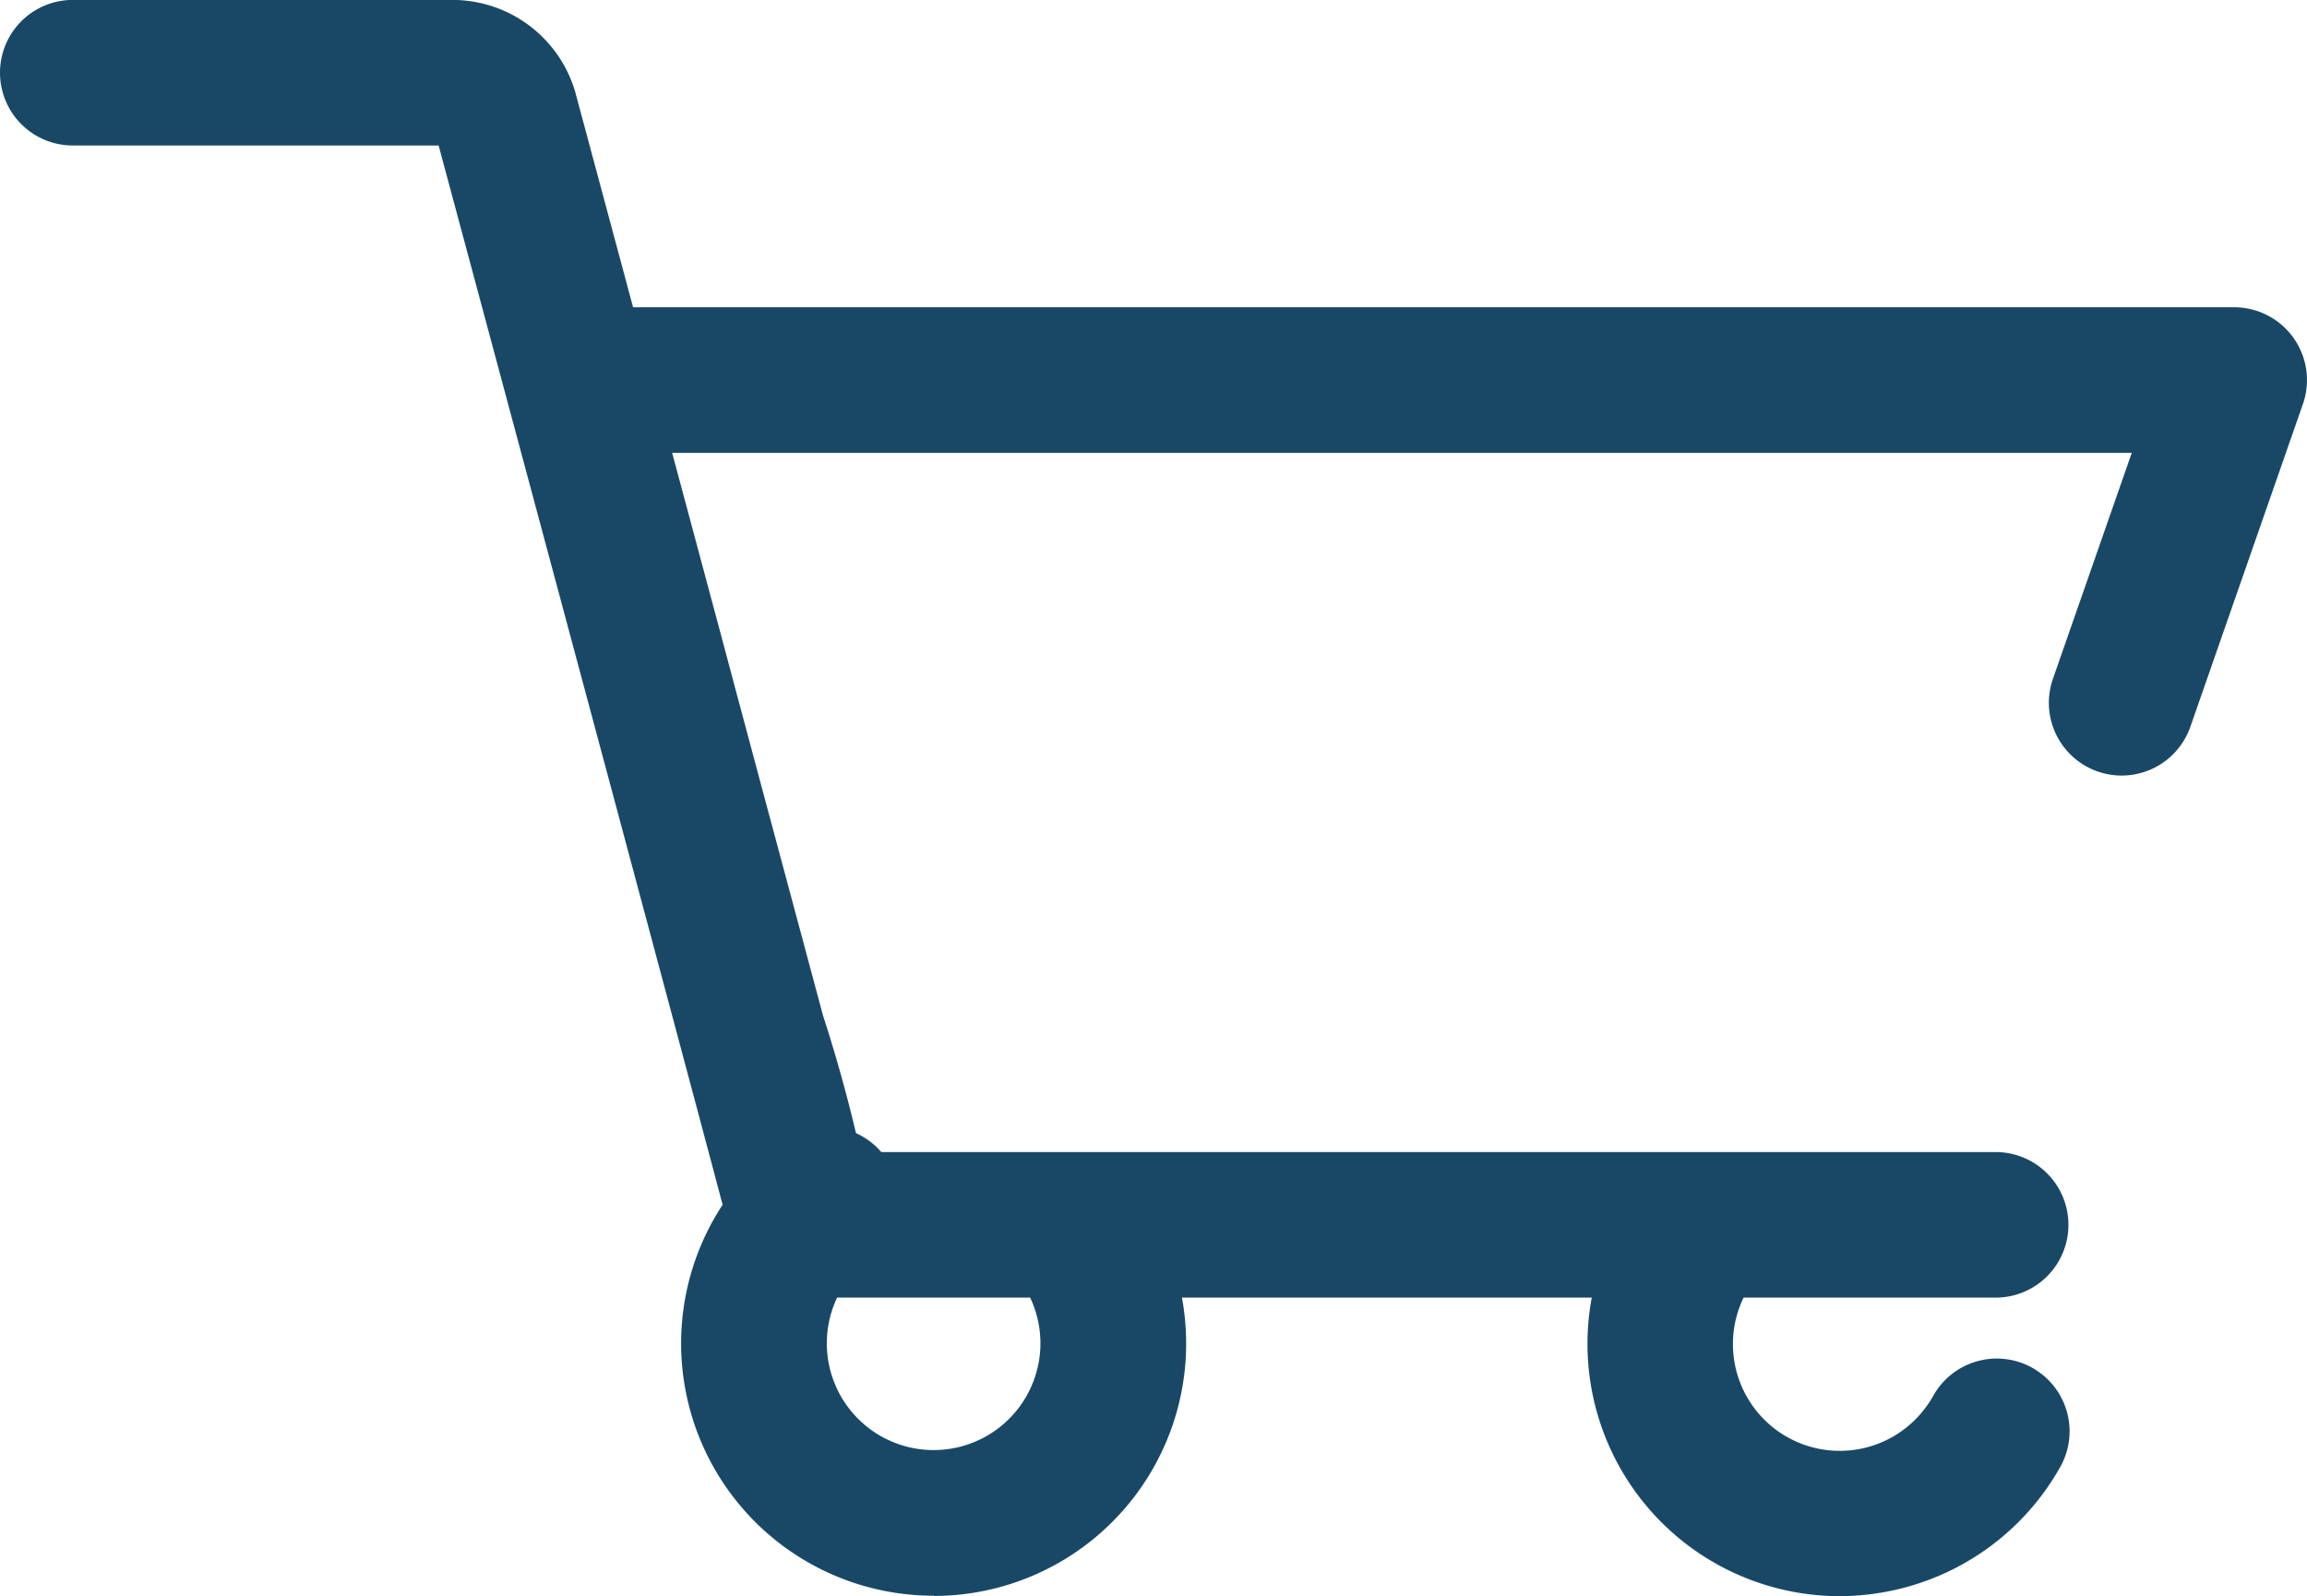 <svg xmlns="http://www.w3.org/2000/svg" width="31.689" height="21.931" viewBox="0 0 31.689 21.931">
  <g id="Grupo_14432" data-name="Grupo 14432" transform="translate(1 0.999)">
    <path id="Caminho_11568" data-name="Caminho 11568" d="M32.573,12.622a1,1,0,0,1-.944-1.329l1.083-3.105H11.8a1,1,0,1,1,0-2H34.119a1,1,0,0,1,.944,1.329l-1.546,4.434A1,1,0,0,1,32.573,12.622Z" transform="translate(-4.43 -2.965)" fill="#194866"/>
    <path id="Linha_252" data-name="Linha 252" d="M16.323,1H0A1,1,0,0,1-1,0,1,1,0,0,1,0-1H16.323a1,1,0,0,1,1,1A1,1,0,0,1,16.323,1Z" transform="translate(10.089 15.83)" fill="#194866"/>
    <path id="Caminho_11569" data-name="Caminho 11569" d="M10.964,17.582a1,1,0,0,1-.979-.8C9.839,16.2,7.135,6.131,6.025,2H1A1,1,0,1,1,1,0H6.218A1.757,1.757,0,0,1,7.9,1.26l.005.019s1.007,3.744,2.013,7.5c.5,1.877,1.007,3.755,1.385,5.169a20.546,20.546,0,0,1,.664,2.616,1,1,0,0,1-.979,1.02Z" transform="translate(-1 -1)" fill="#194866"/>
    <path id="Caminho_11570" data-name="Caminho 11570" d="M17.179,30.364a3.516,3.516,0,0,1-.5-.036A3.467,3.467,0,0,1,15.1,24.12a1,1,0,0,1,1.2,1.6,1.467,1.467,0,1,0,2.172.486,1,1,0,1,1,1.766-.939,3.468,3.468,0,0,1-3.053,5.1Z" transform="translate(-5.353 -9.438)" fill="#194866"/>
    <path id="Caminho_11571" data-name="Caminho 11571" d="M35.414,30.582A3.467,3.467,0,0,1,32.7,24.97a1,1,0,0,1,1.572,1.237,1.467,1.467,0,1,0,2.306,1.814,1.435,1.435,0,0,0,.121-.179,1,1,0,1,1,1.736.992,3.475,3.475,0,0,1-2.6,1.722A3.526,3.526,0,0,1,35.414,30.582Z" transform="translate(-11.151 -9.65)" fill="#194866"/>
  </g>
</svg>
